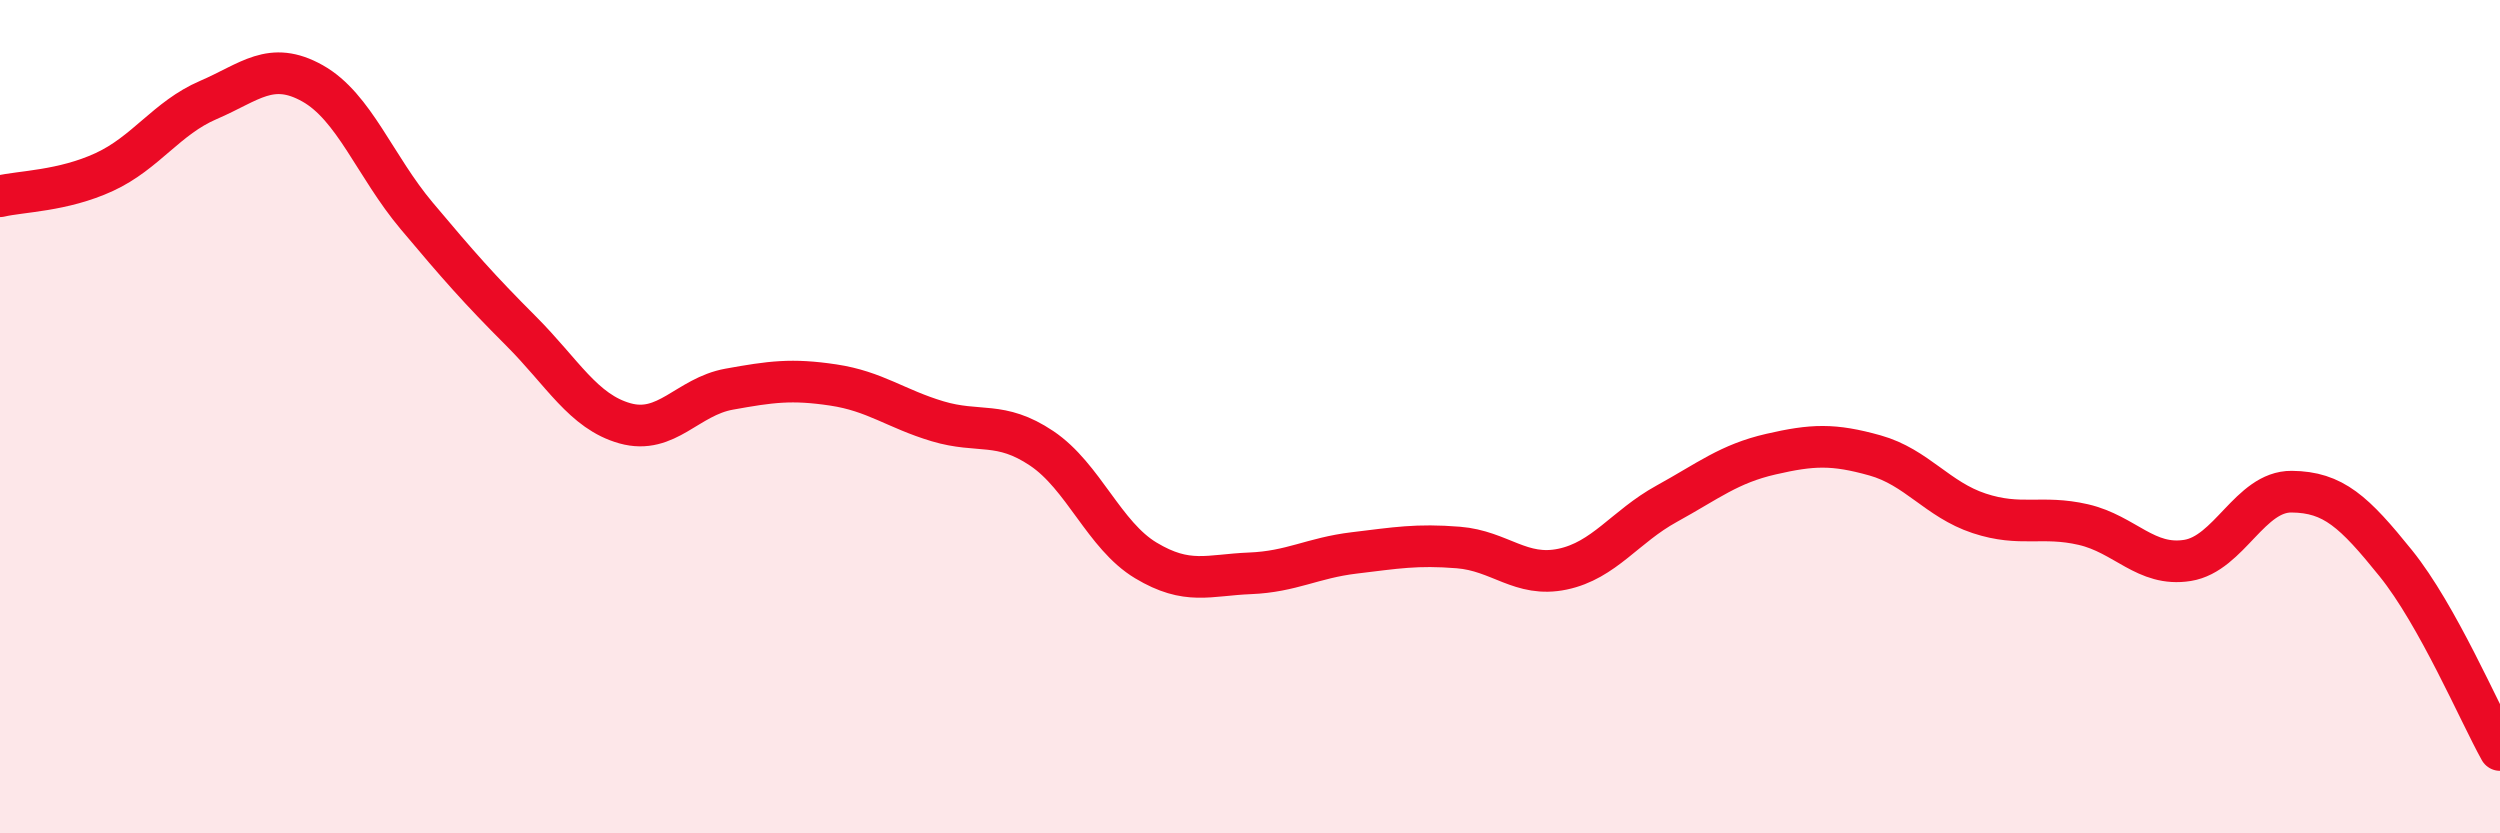 
    <svg width="60" height="20" viewBox="0 0 60 20" xmlns="http://www.w3.org/2000/svg">
      <path
        d="M 0,4.71 C 0.5,4.59 1.5,4.59 2.5,4.13 C 3.5,3.67 4,2.83 5,2.4 C 6,1.97 6.5,1.44 7.5,2 C 8.5,2.56 9,3.99 10,5.18 C 11,6.37 11.5,6.94 12.5,7.94 C 13.5,8.94 14,9.88 15,10.16 C 16,10.44 16.5,9.52 17.5,9.34 C 18.5,9.16 19,9.09 20,9.24 C 21,9.39 21.5,9.81 22.5,10.11 C 23.5,10.41 24,10.09 25,10.76 C 26,11.43 26.5,12.85 27.5,13.45 C 28.5,14.05 29,13.8 30,13.76 C 31,13.72 31.5,13.39 32.5,13.27 C 33.5,13.15 34,13.06 35,13.14 C 36,13.22 36.5,13.87 37.5,13.66 C 38.5,13.45 39,12.64 40,12.09 C 41,11.54 41.5,11.13 42.5,10.9 C 43.5,10.67 44,10.65 45,10.93 C 46,11.21 46.5,11.99 47.5,12.32 C 48.5,12.65 49,12.36 50,12.59 C 51,12.82 51.5,13.61 52.5,13.45 C 53.5,13.29 54,11.79 55,11.8 C 56,11.81 56.5,12.28 57.5,13.52 C 58.5,14.76 59.5,17.1 60,18L60 20L0 20Z"
        fill="#EB0A25"
        opacity="0.1"
        stroke-linecap="round"
        stroke-linejoin="round"
      />
      <path
        d="M 0,4.71 C 0.5,4.59 1.5,4.59 2.5,4.13 C 3.5,3.67 4,2.83 5,2.4 C 6,1.97 6.5,1.44 7.5,2 C 8.5,2.56 9,3.99 10,5.18 C 11,6.37 11.5,6.94 12.5,7.94 C 13.5,8.94 14,9.88 15,10.16 C 16,10.44 16.5,9.52 17.5,9.34 C 18.5,9.16 19,9.09 20,9.24 C 21,9.39 21.5,9.81 22.5,10.11 C 23.5,10.41 24,10.09 25,10.76 C 26,11.43 26.5,12.85 27.5,13.45 C 28.5,14.05 29,13.8 30,13.76 C 31,13.72 31.5,13.39 32.5,13.27 C 33.5,13.15 34,13.06 35,13.14 C 36,13.22 36.5,13.87 37.5,13.66 C 38.5,13.45 39,12.64 40,12.09 C 41,11.54 41.5,11.13 42.5,10.9 C 43.5,10.67 44,10.65 45,10.93 C 46,11.21 46.5,11.99 47.5,12.32 C 48.5,12.65 49,12.36 50,12.59 C 51,12.82 51.5,13.61 52.5,13.45 C 53.5,13.29 54,11.79 55,11.8 C 56,11.81 56.5,12.28 57.5,13.52 C 58.5,14.76 59.5,17.1 60,18"
        stroke="#EB0A25"
        stroke-width="1"
        fill="none"
        stroke-linecap="round"
        stroke-linejoin="round"
      />
    </svg>
  